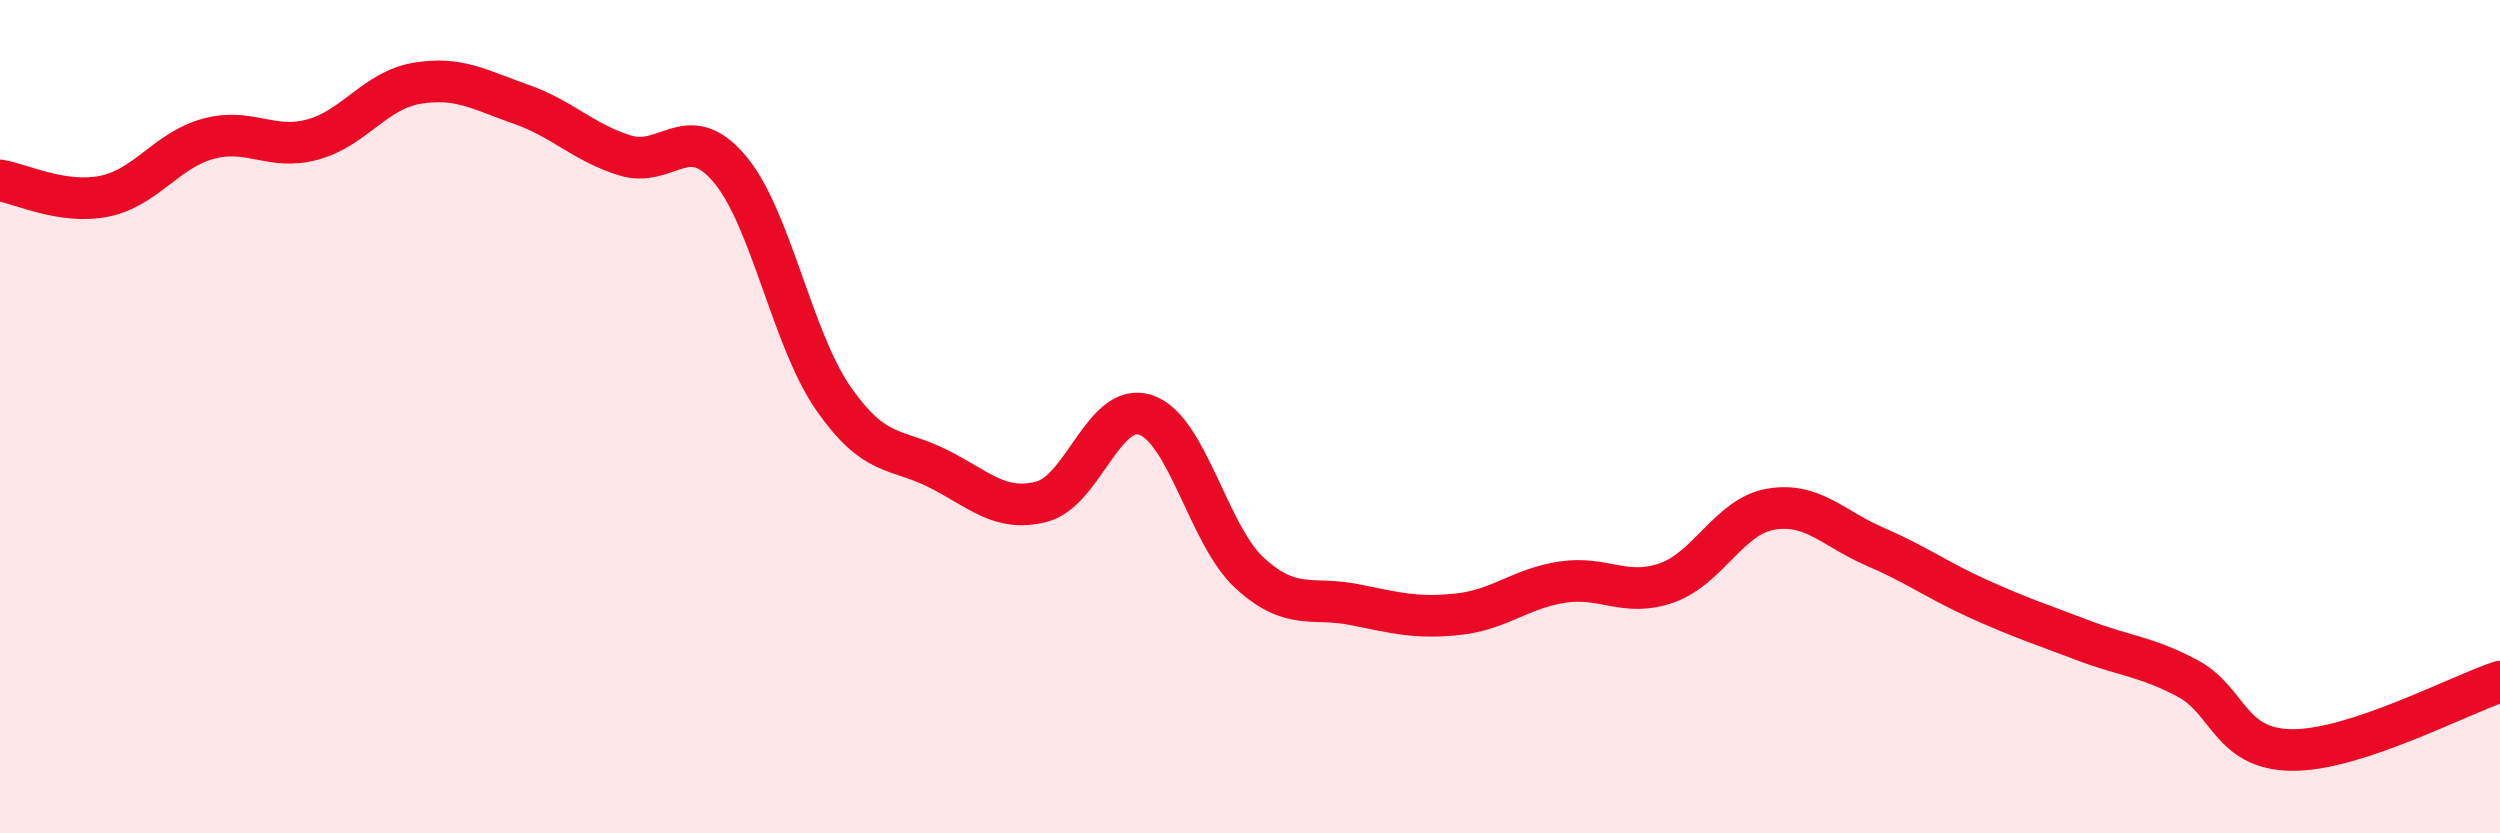 
    <svg width="60" height="20" viewBox="0 0 60 20" xmlns="http://www.w3.org/2000/svg">
      <path
        d="M 0,4.33 C 0.5,4.41 1.5,4.91 2.5,4.71 C 3.5,4.51 4,3.6 5,3.33 C 6,3.06 6.5,3.62 7.5,3.35 C 8.5,3.08 9,2.17 10,2 C 11,1.83 11.5,2.15 12.5,2.5 C 13.5,2.85 14,3.42 15,3.73 C 16,4.04 16.5,2.87 17.5,4.04 C 18.5,5.21 19,8.12 20,9.56 C 21,11 21.5,10.74 22.5,11.24 C 23.5,11.74 24,12.3 25,12.04 C 26,11.78 26.5,9.62 27.5,9.96 C 28.5,10.3 29,12.85 30,13.76 C 31,14.67 31.5,14.31 32.5,14.51 C 33.5,14.71 34,14.85 35,14.74 C 36,14.63 36.5,14.12 37.5,13.97 C 38.5,13.82 39,14.34 40,13.99 C 41,13.64 41.5,12.39 42.5,12.22 C 43.5,12.05 44,12.69 45,13.12 C 46,13.55 46.5,13.93 47.5,14.38 C 48.5,14.83 49,14.99 50,15.37 C 51,15.75 51.5,15.75 52.5,16.28 C 53.5,16.81 53.5,17.98 55,18 C 56.5,18.02 59,16.69 60,16.36L60 20L0 20Z"
        fill="#EB0A25"
        opacity="0.1"
        stroke-linecap="round"
        stroke-linejoin="round"
      />
      <path
        d="M 0,4.33 C 0.5,4.41 1.5,4.91 2.5,4.71 C 3.5,4.51 4,3.6 5,3.33 C 6,3.06 6.5,3.62 7.5,3.35 C 8.5,3.08 9,2.17 10,2 C 11,1.83 11.5,2.15 12.5,2.5 C 13.5,2.85 14,3.42 15,3.73 C 16,4.04 16.5,2.87 17.5,4.04 C 18.5,5.21 19,8.12 20,9.56 C 21,11 21.5,10.74 22.5,11.24 C 23.5,11.74 24,12.3 25,12.04 C 26,11.78 26.5,9.62 27.5,9.96 C 28.5,10.3 29,12.85 30,13.76 C 31,14.67 31.5,14.31 32.5,14.51 C 33.5,14.71 34,14.85 35,14.74 C 36,14.63 36.5,14.12 37.5,13.97 C 38.5,13.82 39,14.34 40,13.99 C 41,13.64 41.5,12.39 42.5,12.22 C 43.5,12.05 44,12.69 45,13.12 C 46,13.55 46.5,13.93 47.5,14.38 C 48.5,14.83 49,14.99 50,15.37 C 51,15.75 51.5,15.75 52.5,16.28 C 53.5,16.81 53.5,17.98 55,18 C 56.5,18.02 59,16.69 60,16.36"
        stroke="#EB0A25"
        stroke-width="1"
        fill="none"
        stroke-linecap="round"
        stroke-linejoin="round"
      />
    </svg>
  